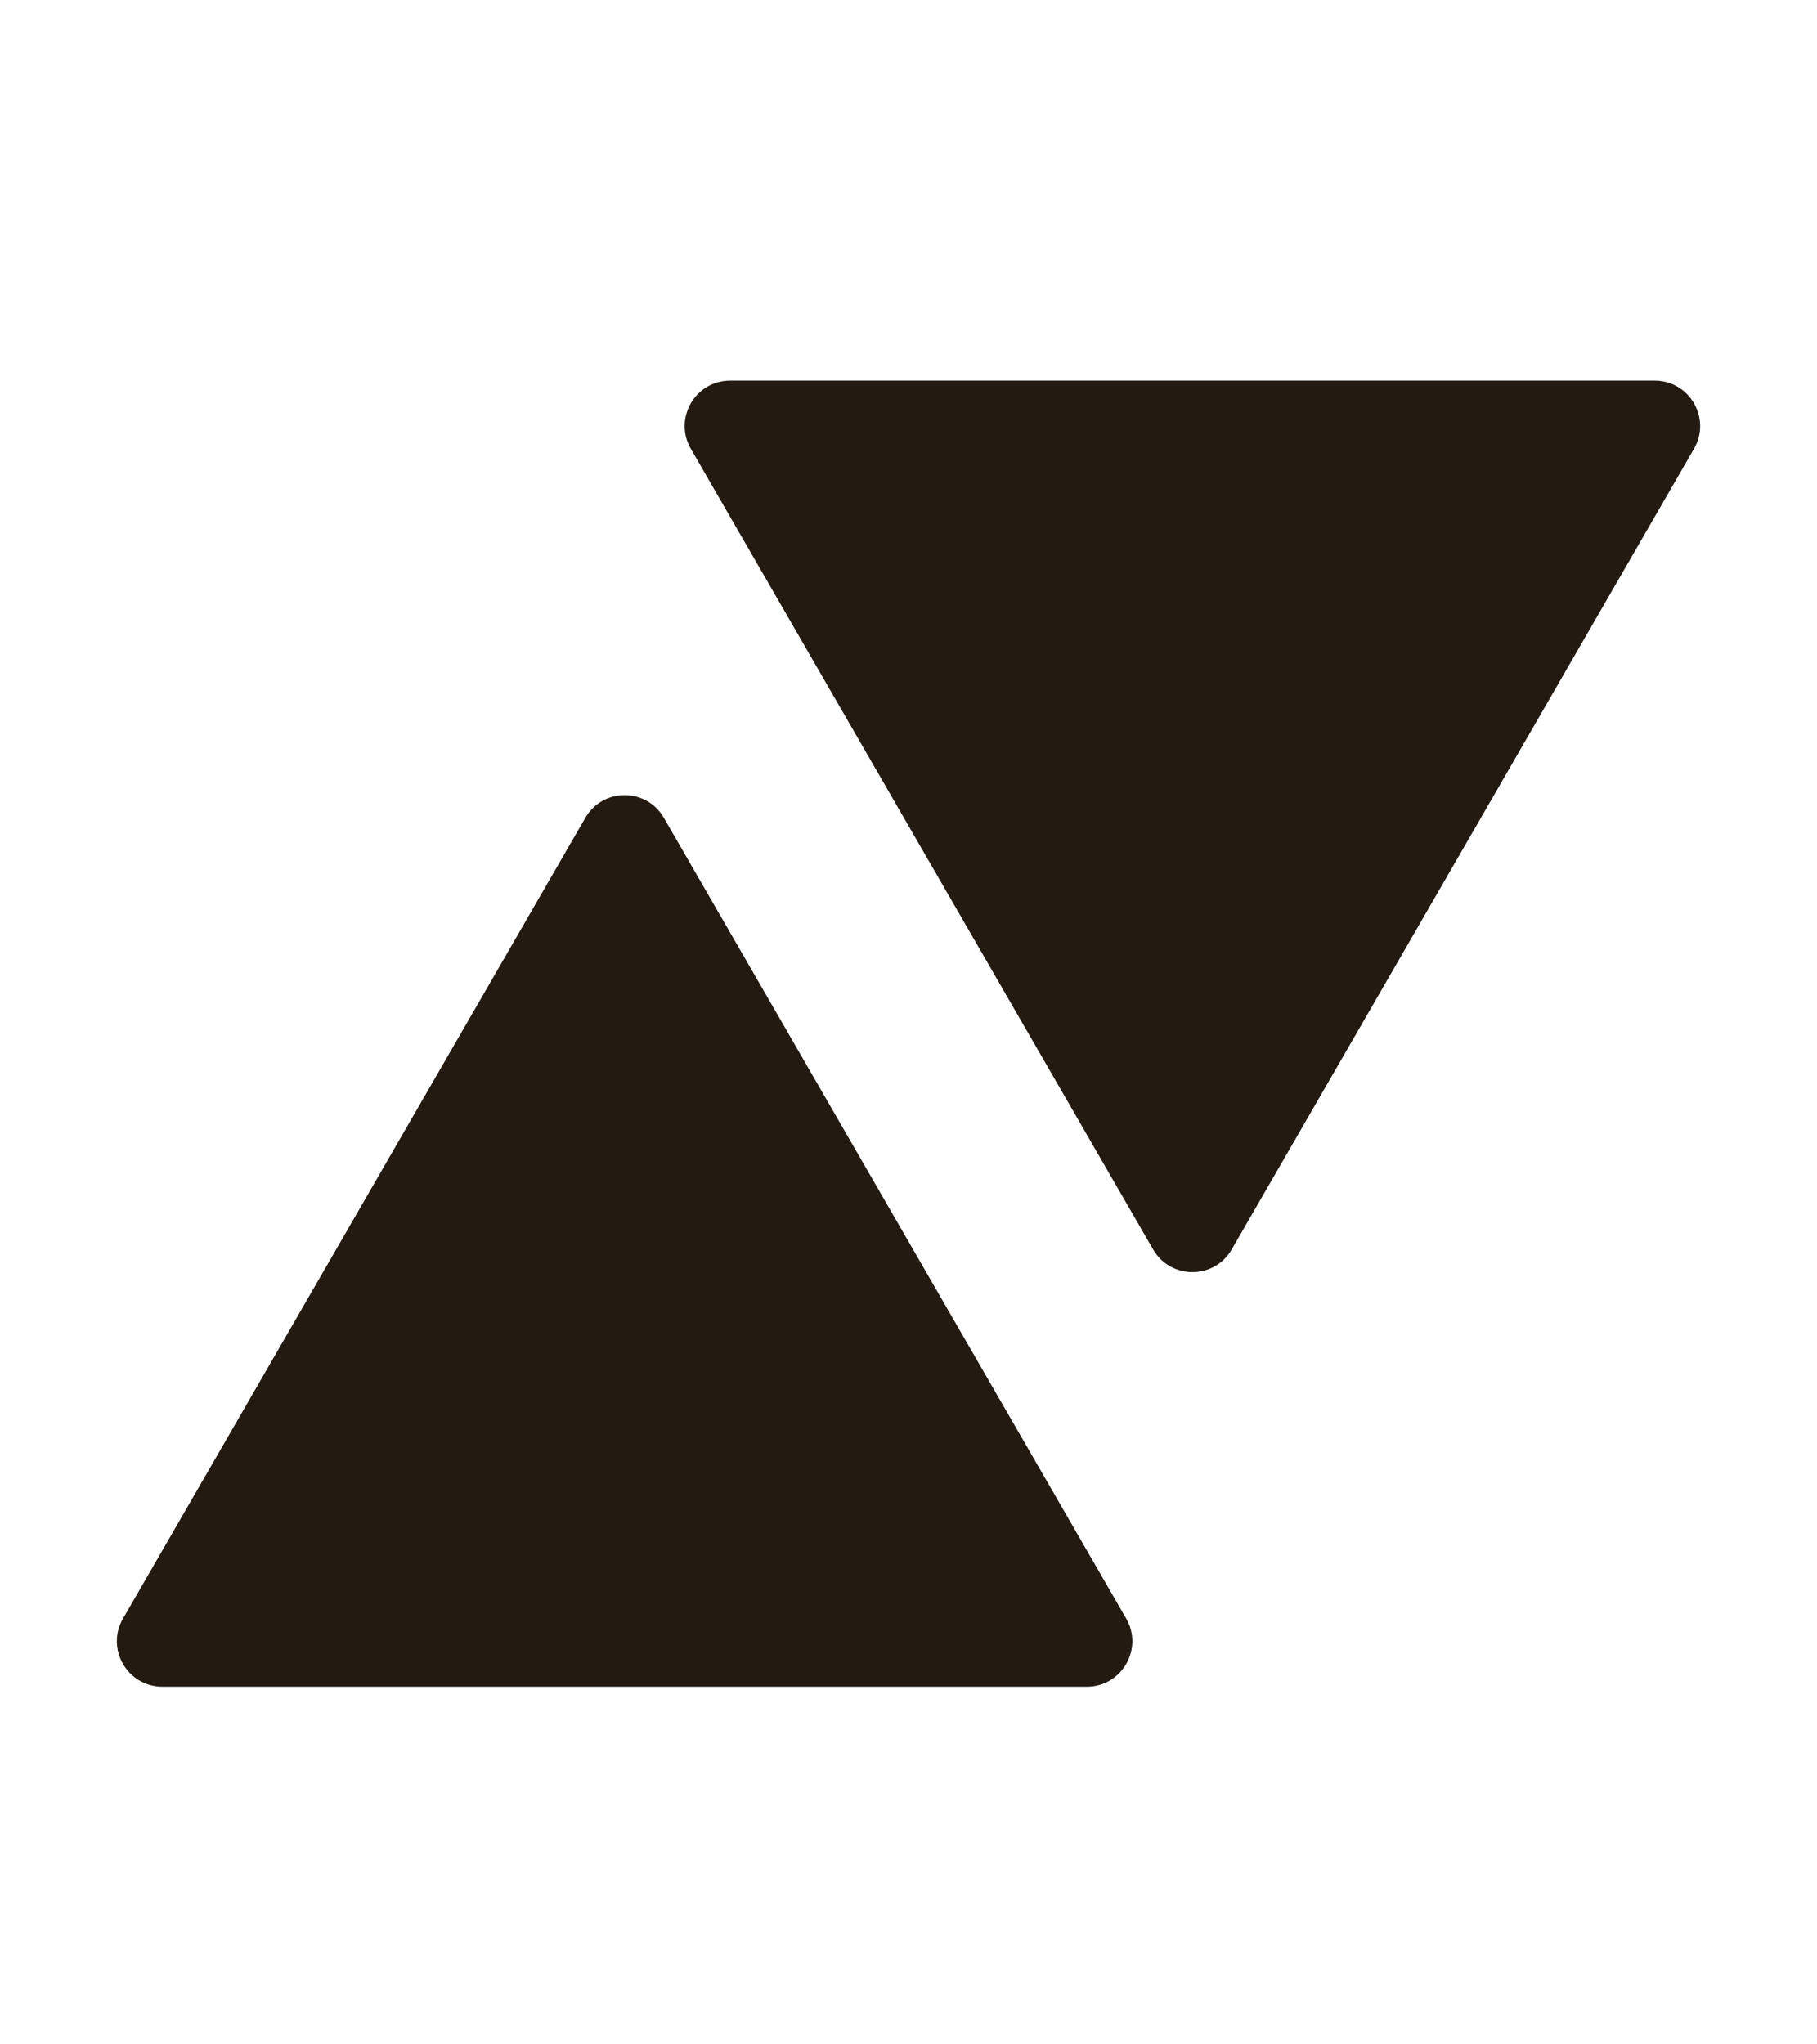 <svg xmlns="http://www.w3.org/2000/svg" width="16" height="18" viewBox="0 0 16 18" fill="none"><path d="M5.154 7.201C5.308 6.934 5.692 6.934 5.846 7.201L9.917 14.251C10.071 14.517 9.878 14.851 9.57 14.851H1.43C1.122 14.851 0.929 14.517 1.083 14.251L5.154 7.201Z" fill="#231A12"></path><path d="M10.846 11.001C10.693 11.267 10.307 11.267 10.154 11.001L6.083 3.951C5.929 3.684 6.122 3.351 6.43 3.351L14.57 3.351C14.878 3.351 15.071 3.684 14.917 3.951L10.846 11.001Z" fill="#231A12"></path></svg>